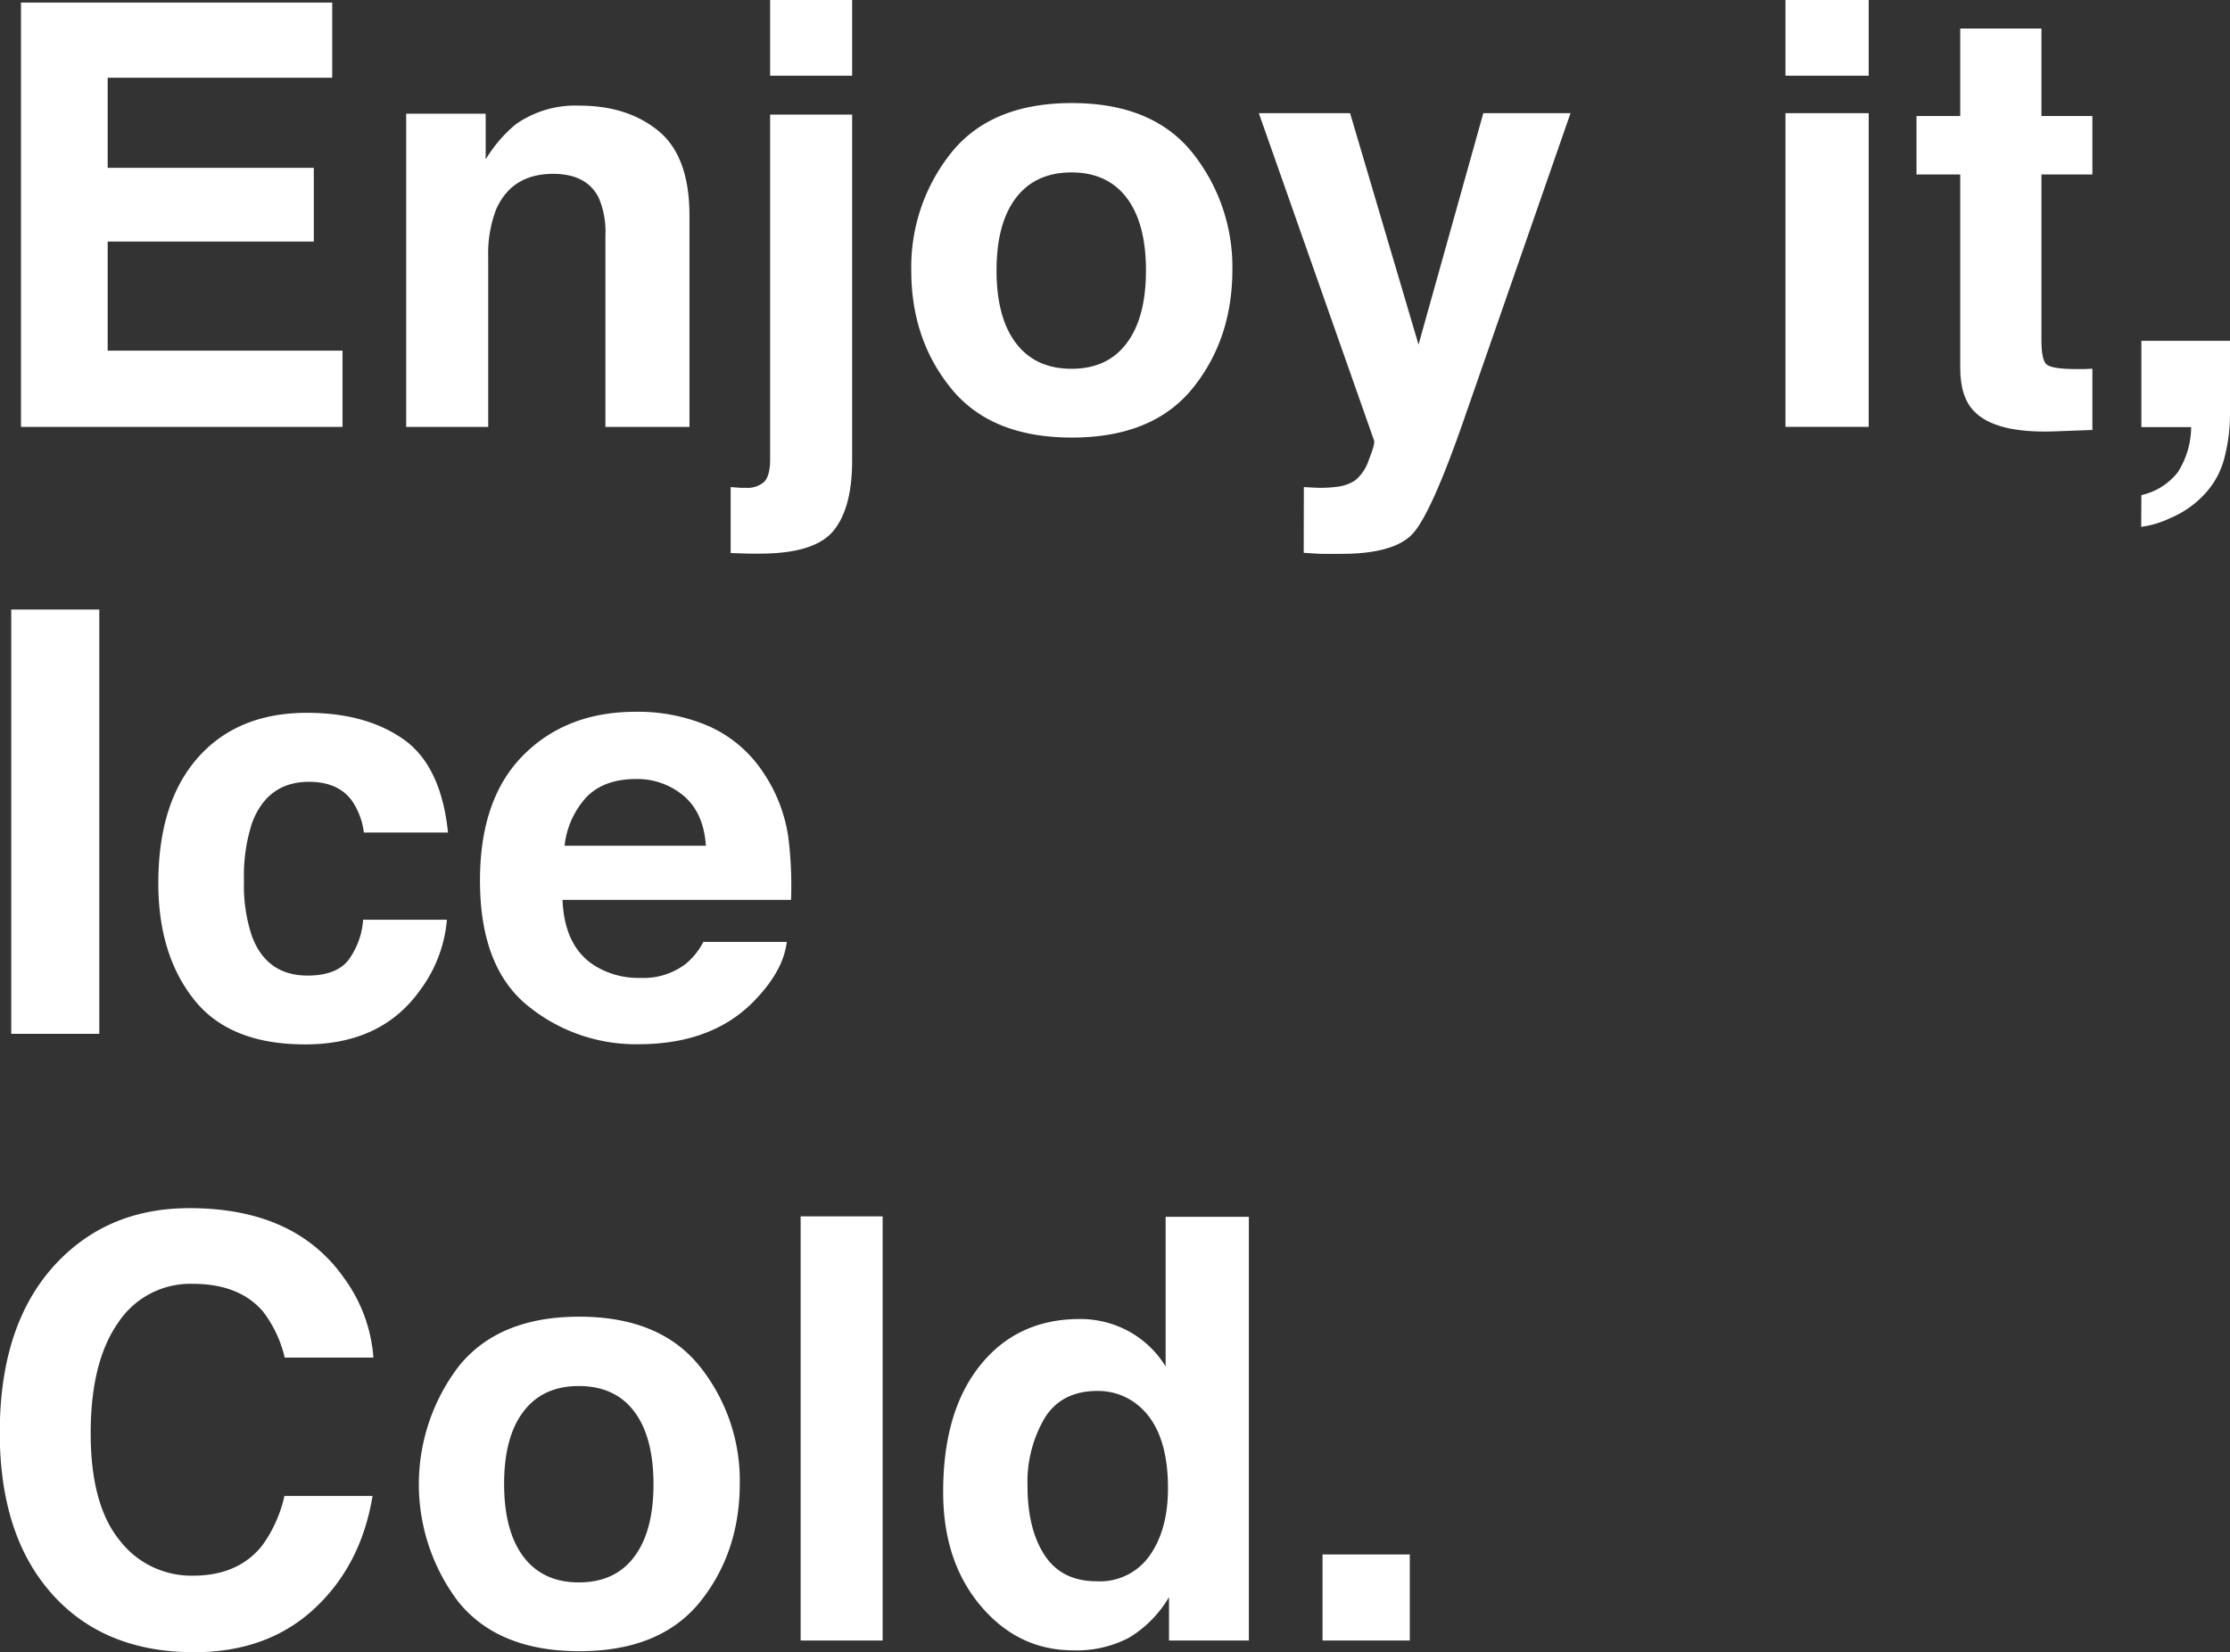 <svg id="Layer_1" data-name="Layer 1" xmlns="http://www.w3.org/2000/svg" viewBox="0 0 391 289.71"><rect x="0" y="0" width="391" height="289.71" fill="#333333" stroke="none"/><defs><style>.cls-1{fill:#fff;}</style></defs><path class="cls-1" d="M184.7,142.36H145.33v15.8h36.14v12.92H145.33v19.13h41.18v13.37H130.13v-74.4H184.7Z" transform="translate(-126.45 -128.73)"/><path class="cls-1" d="M241.94,151.72q5.4,4.47,5.4,14.81v37.05H232.6V170.12a15.37,15.37,0,0,0-1.15-6.67q-2.1-4.23-8-4.24c-4.84,0-8.16,2.08-10,6.21a21.58,21.58,0,0,0-1.4,8.38v29.78H197.67V148.67h13.94v8a24.41,24.41,0,0,1,5.22-6.11A18.13,18.13,0,0,1,228,147.25Q236.53,147.25,241.94,151.72Z" transform="translate(-126.45 -128.73)"/><path class="cls-1" d="M254.56,214.13l1.72.13c.33,0,.64,0,.91,0a4.46,4.46,0,0,0,3.2-1c.72-.69,1.09-2,1.09-4V148.82h14.38v60.67q0,8.32-3.28,12.31t-12.87,4c-.44,0-1.09,0-1.94,0l-3.21-.1ZM275.86,142H261.48V128.73h14.38Z" transform="translate(-126.45 -128.73)"/><path class="cls-1" d="M335.53,196.85q-7,8.6-21.15,8.6t-21.15-8.6q-7-8.59-7-20.7a32.05,32.05,0,0,1,7-20.63q7-8.72,21.15-8.72t21.15,8.72a32.1,32.1,0,0,1,7,20.63Q342.49,188.26,335.53,196.85ZM324,188.9q3.38-4.49,3.38-12.75T324,163.42q-3.39-4.46-9.69-4.46t-9.72,4.46q-3.41,4.47-3.41,12.73t3.41,12.75q3.4,4.48,9.72,4.49T324,188.9Z" transform="translate(-126.45 -128.73)"/><path class="cls-1" d="M355.06,214.13l1.82.1a22.3,22.3,0,0,0,4-.15,7.23,7.23,0,0,0,3.23-1.16,7.78,7.78,0,0,0,2.35-3.58q1.08-2.73.93-3.33l-20.22-57.44h16l12,40.58,11.36-40.58h15.29L383,202.67q-5.47,15.65-8.65,19.41t-12.74,3.76l-3.08,0c-.78,0-1.94-.08-3.49-.18Z" transform="translate(-126.45 -128.73)"/><path class="cls-1" d="M454.1,142H439.51V128.73H454.1Zm-14.59,6.57H454.1v55H439.51Z" transform="translate(-126.45 -128.73)"/><path class="cls-1" d="M462.48,159.32V149.07h7.67V133.73h14.24v15.34h8.93v10.25h-8.93v29.07c0,2.26.28,3.66.86,4.21s2.32.84,5.25.84l1.38,0,1.44-.07v10.75l-6.81.25q-10.2.34-13.93-3.53-2.43-2.48-2.43-7.62V159.32Z" transform="translate(-126.45 -128.73)"/><path class="cls-1" d="M501.91,215.54a11.24,11.24,0,0,0,6.38-4,14.94,14.94,0,0,0,2.35-7.93h-8.73V188.49h15.54v13.06a30.12,30.12,0,0,1-.91,7.18,14.51,14.51,0,0,1-3.38,6.46,17.43,17.43,0,0,1-6.28,4.42,16.45,16.45,0,0,1-5,1.49Z" transform="translate(-126.45 -128.73)"/><path class="cls-1" d="M143.86,310H128.42v-74.4h15.44Z" transform="translate(-126.45 -128.73)"/><path class="cls-1" d="M190.25,274.7a12.7,12.7,0,0,0-2.07-5.55q-2.43-3.34-7.54-3.34-7.29,0-10,7.22a30.09,30.09,0,0,0-1.41,10.17,27.68,27.68,0,0,0,1.41,9.72q2.58,6.85,9.72,6.86c3.37,0,5.77-.91,7.18-2.72a13.49,13.49,0,0,0,2.58-7.07h14.69a24.06,24.06,0,0,1-4.75,12.42q-6.76,9.43-20.06,9.44T160.48,304q-6.27-7.87-6.27-20.42,0-14.15,6.93-22t19.1-7.87q10.35,0,16.95,4.64T205,274.7Z" transform="translate(-126.45 -128.73)"/><path class="cls-1" d="M250.79,256.08a22.33,22.33,0,0,1,9.51,8.13,27.1,27.1,0,0,1,4.38,11.38,69,69,0,0,1,.47,10.92H225.08c.23,5.52,2.14,9.39,5.76,11.61a14.59,14.59,0,0,0,7.93,2.07,12.16,12.16,0,0,0,8-2.53,12.3,12.3,0,0,0,3-3.78H264.4q-.57,4.89-5.33,9.94-7.4,8-20.7,8A30,30,0,0,1,219,305.08q-8.4-6.78-8.39-22,0-14.3,7.58-21.92t19.67-7.63A31.31,31.31,0,0,1,250.79,256.08ZM229.27,268.5a15,15,0,0,0-3.83,8.52h24.78q-.39-5.73-3.83-8.7a12.65,12.65,0,0,0-8.53-3Q232.31,265.36,229.27,268.5Z" transform="translate(-126.45 -128.73)"/><path class="cls-1" d="M136.79,349.75q9-9.19,22.87-9.19,18.57,0,27.16,12.32a26.83,26.83,0,0,1,5.1,13.88H176.37a21.2,21.2,0,0,0-3.81-8.08q-4.16-4.85-12.31-4.85a15.15,15.15,0,0,0-13.1,6.84q-4.8,6.85-4.8,19.36t5.06,18.75A15.85,15.85,0,0,0,160.27,405q8,0,12.2-5.35a23.48,23.48,0,0,0,3.85-8.63h15.45q-2,12.16-10.22,19.78t-21.05,7.62q-15.87,0-25-10.29t-9.09-28.37Q126.45,360.3,136.79,349.75Z" transform="translate(-126.45 -128.73)"/><path class="cls-1" d="M249.16,409.64q-7,8.61-21.15,8.6t-21.15-8.6a34.1,34.1,0,0,1,0-41.32q7-8.73,21.15-8.73t21.15,8.73a32.05,32.05,0,0,1,7,20.62Q256.12,401,249.16,409.64Zm-11.51-7.95q3.39-4.49,3.38-12.75t-3.38-12.73q-3.37-4.45-9.69-4.46t-9.72,4.46q-3.41,4.47-3.4,12.73t3.4,12.75q3.4,4.49,9.72,4.49T237.65,401.69Z" transform="translate(-126.45 -128.73)"/><path class="cls-1" d="M281.21,416.37H266.83V342h14.38Z" transform="translate(-126.45 -128.73)"/><path class="cls-1" d="M324.52,362.24a17.41,17.41,0,0,1,6.31,6.08V342.08h14.59v74.29h-14v-7.62a20.19,20.19,0,0,1-7,7.12,19.69,19.69,0,0,1-9.79,2.22q-9.64,0-16.23-7.8t-6.58-20q0-14.08,6.48-22.16T315.64,360A17.77,17.77,0,0,1,324.52,362.24Zm3.54,39.19q3.18-4.53,3.18-11.76,0-10.1-5.1-14.43a11,11,0,0,0-7.27-2.63q-6.31,0-9.26,4.77a22.1,22.1,0,0,0-3,11.84q0,7.62,3,12.19t9.11,4.57A10.63,10.63,0,0,0,328.06,401.43Z" transform="translate(-126.45 -128.73)"/><path class="cls-1" d="M358.34,401.28h15.3v15.09h-15.3Z" transform="translate(-126.45 -128.73)"/></svg>